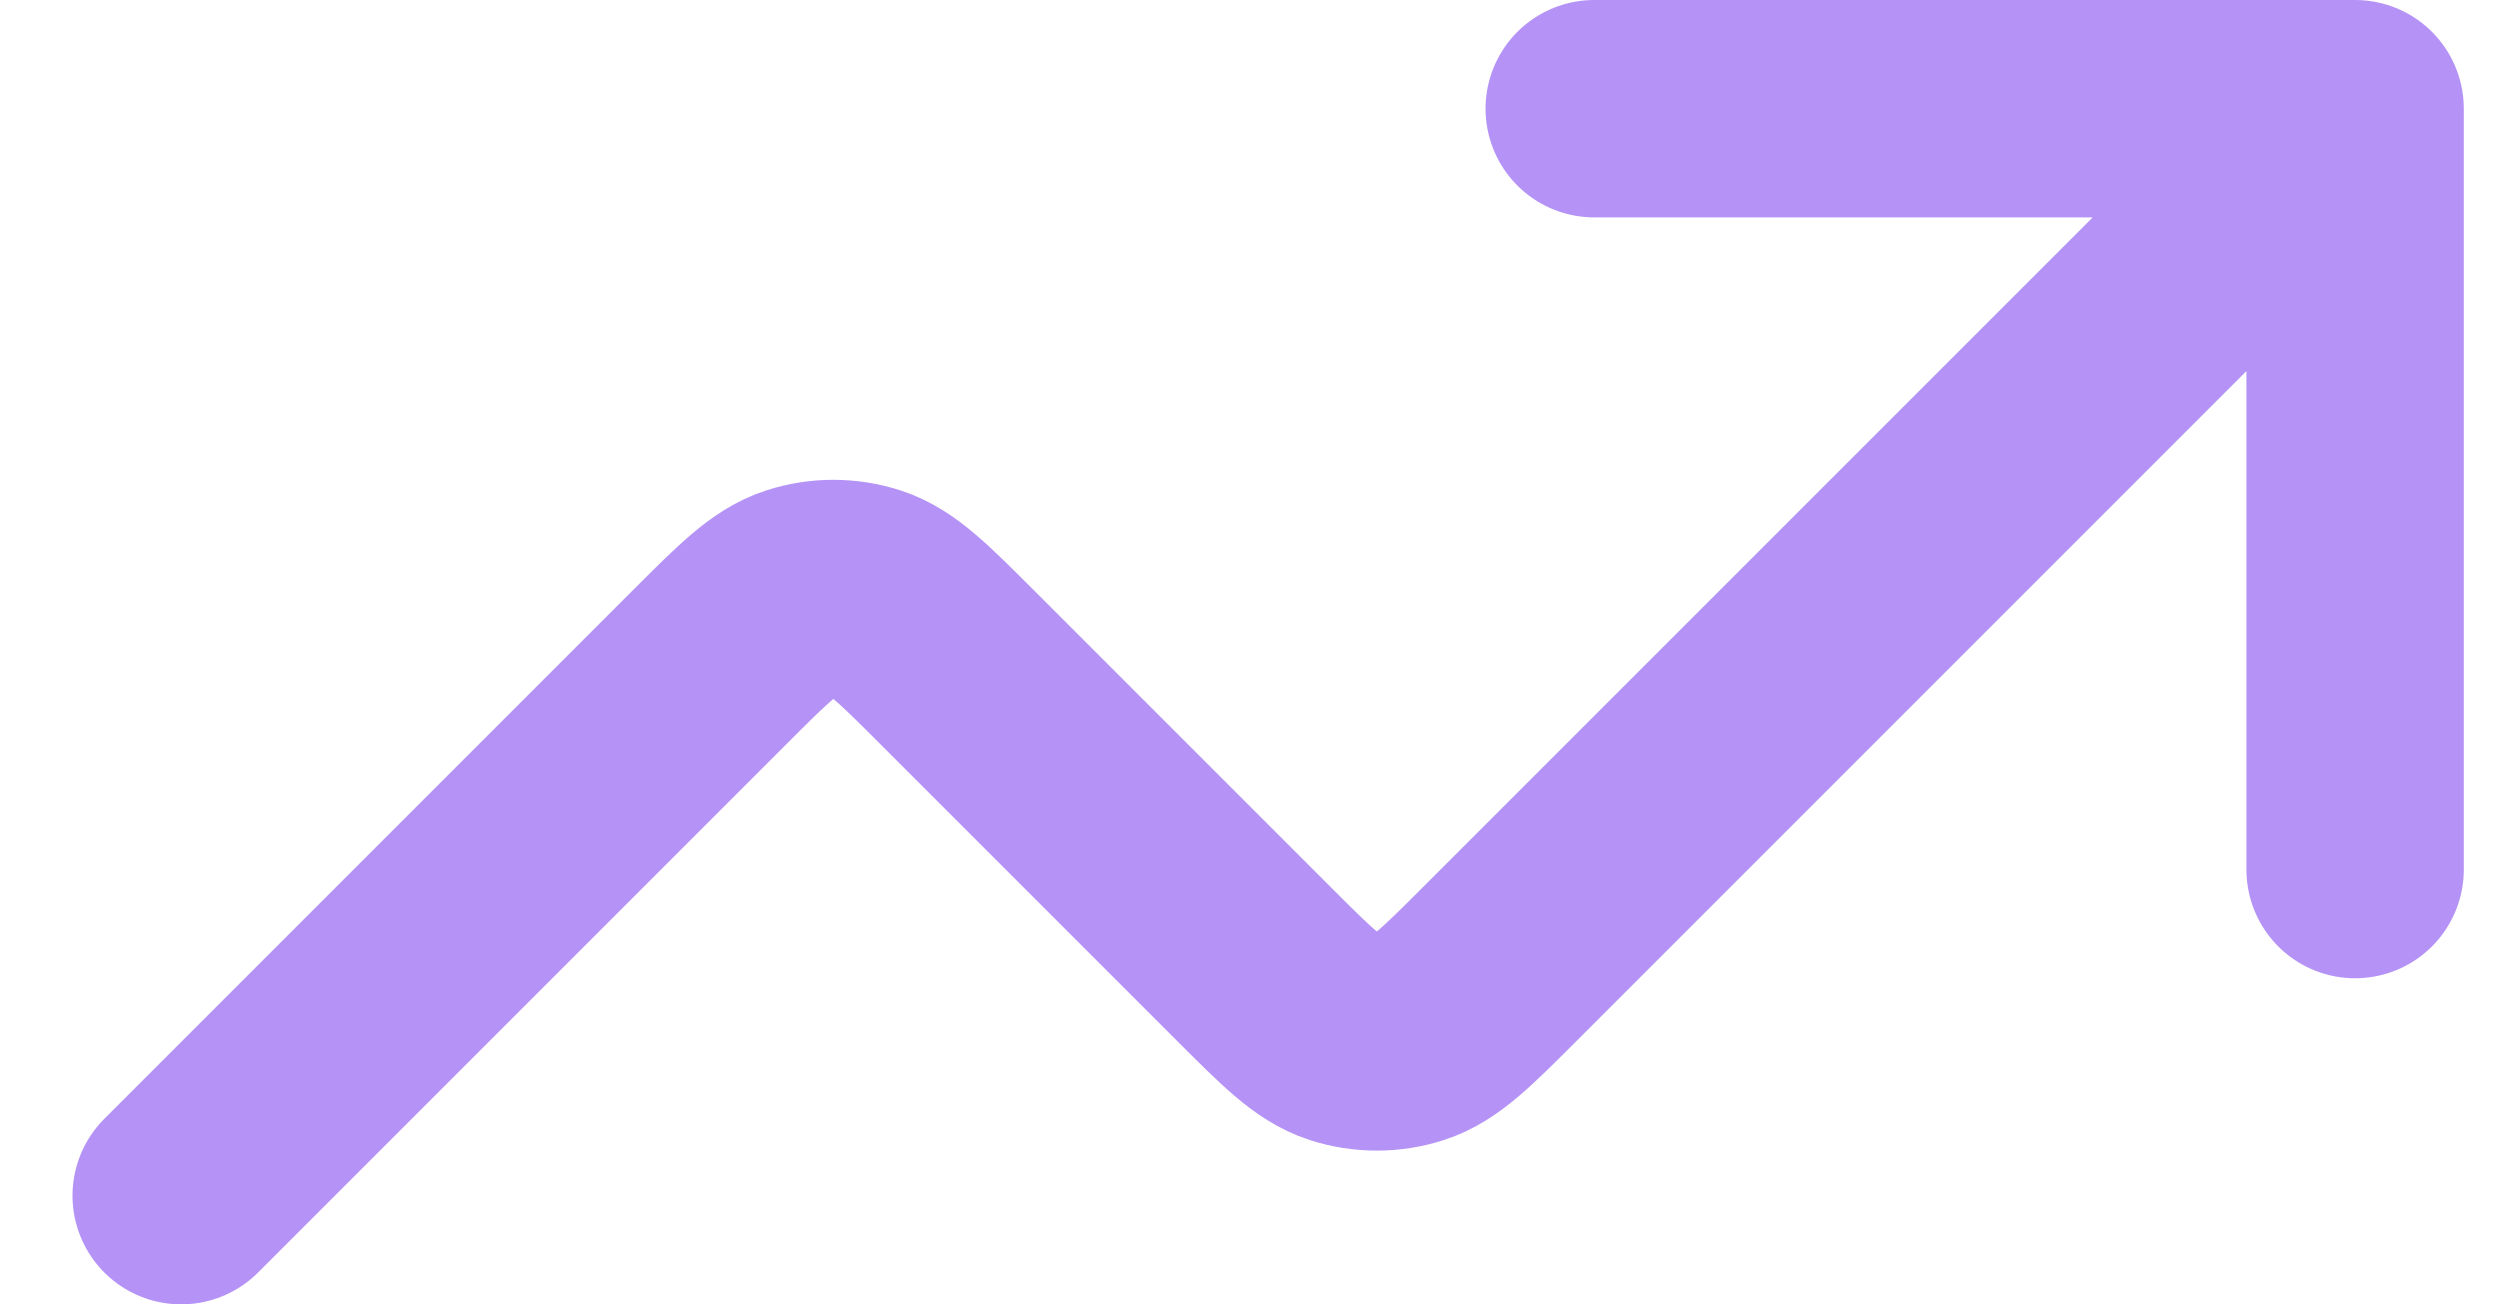<svg width="23" height="12" viewBox="0 0 23 12" fill="none" xmlns="http://www.w3.org/2000/svg">
<path d="M21.667 1L13.798 8.869C13.402 9.265 13.204 9.463 12.976 9.537C12.775 9.602 12.559 9.602 12.358 9.537C12.13 9.463 11.932 9.265 11.536 8.869L8.798 6.131C8.402 5.735 8.204 5.537 7.976 5.463C7.775 5.398 7.559 5.398 7.358 5.463C7.13 5.537 6.932 5.735 6.536 6.131L1.667 11M21.667 1H14.667M21.667 1V8" stroke="#B593F6" stroke-width="2" stroke-linecap="round" stroke-linejoin="round"/>
</svg>
